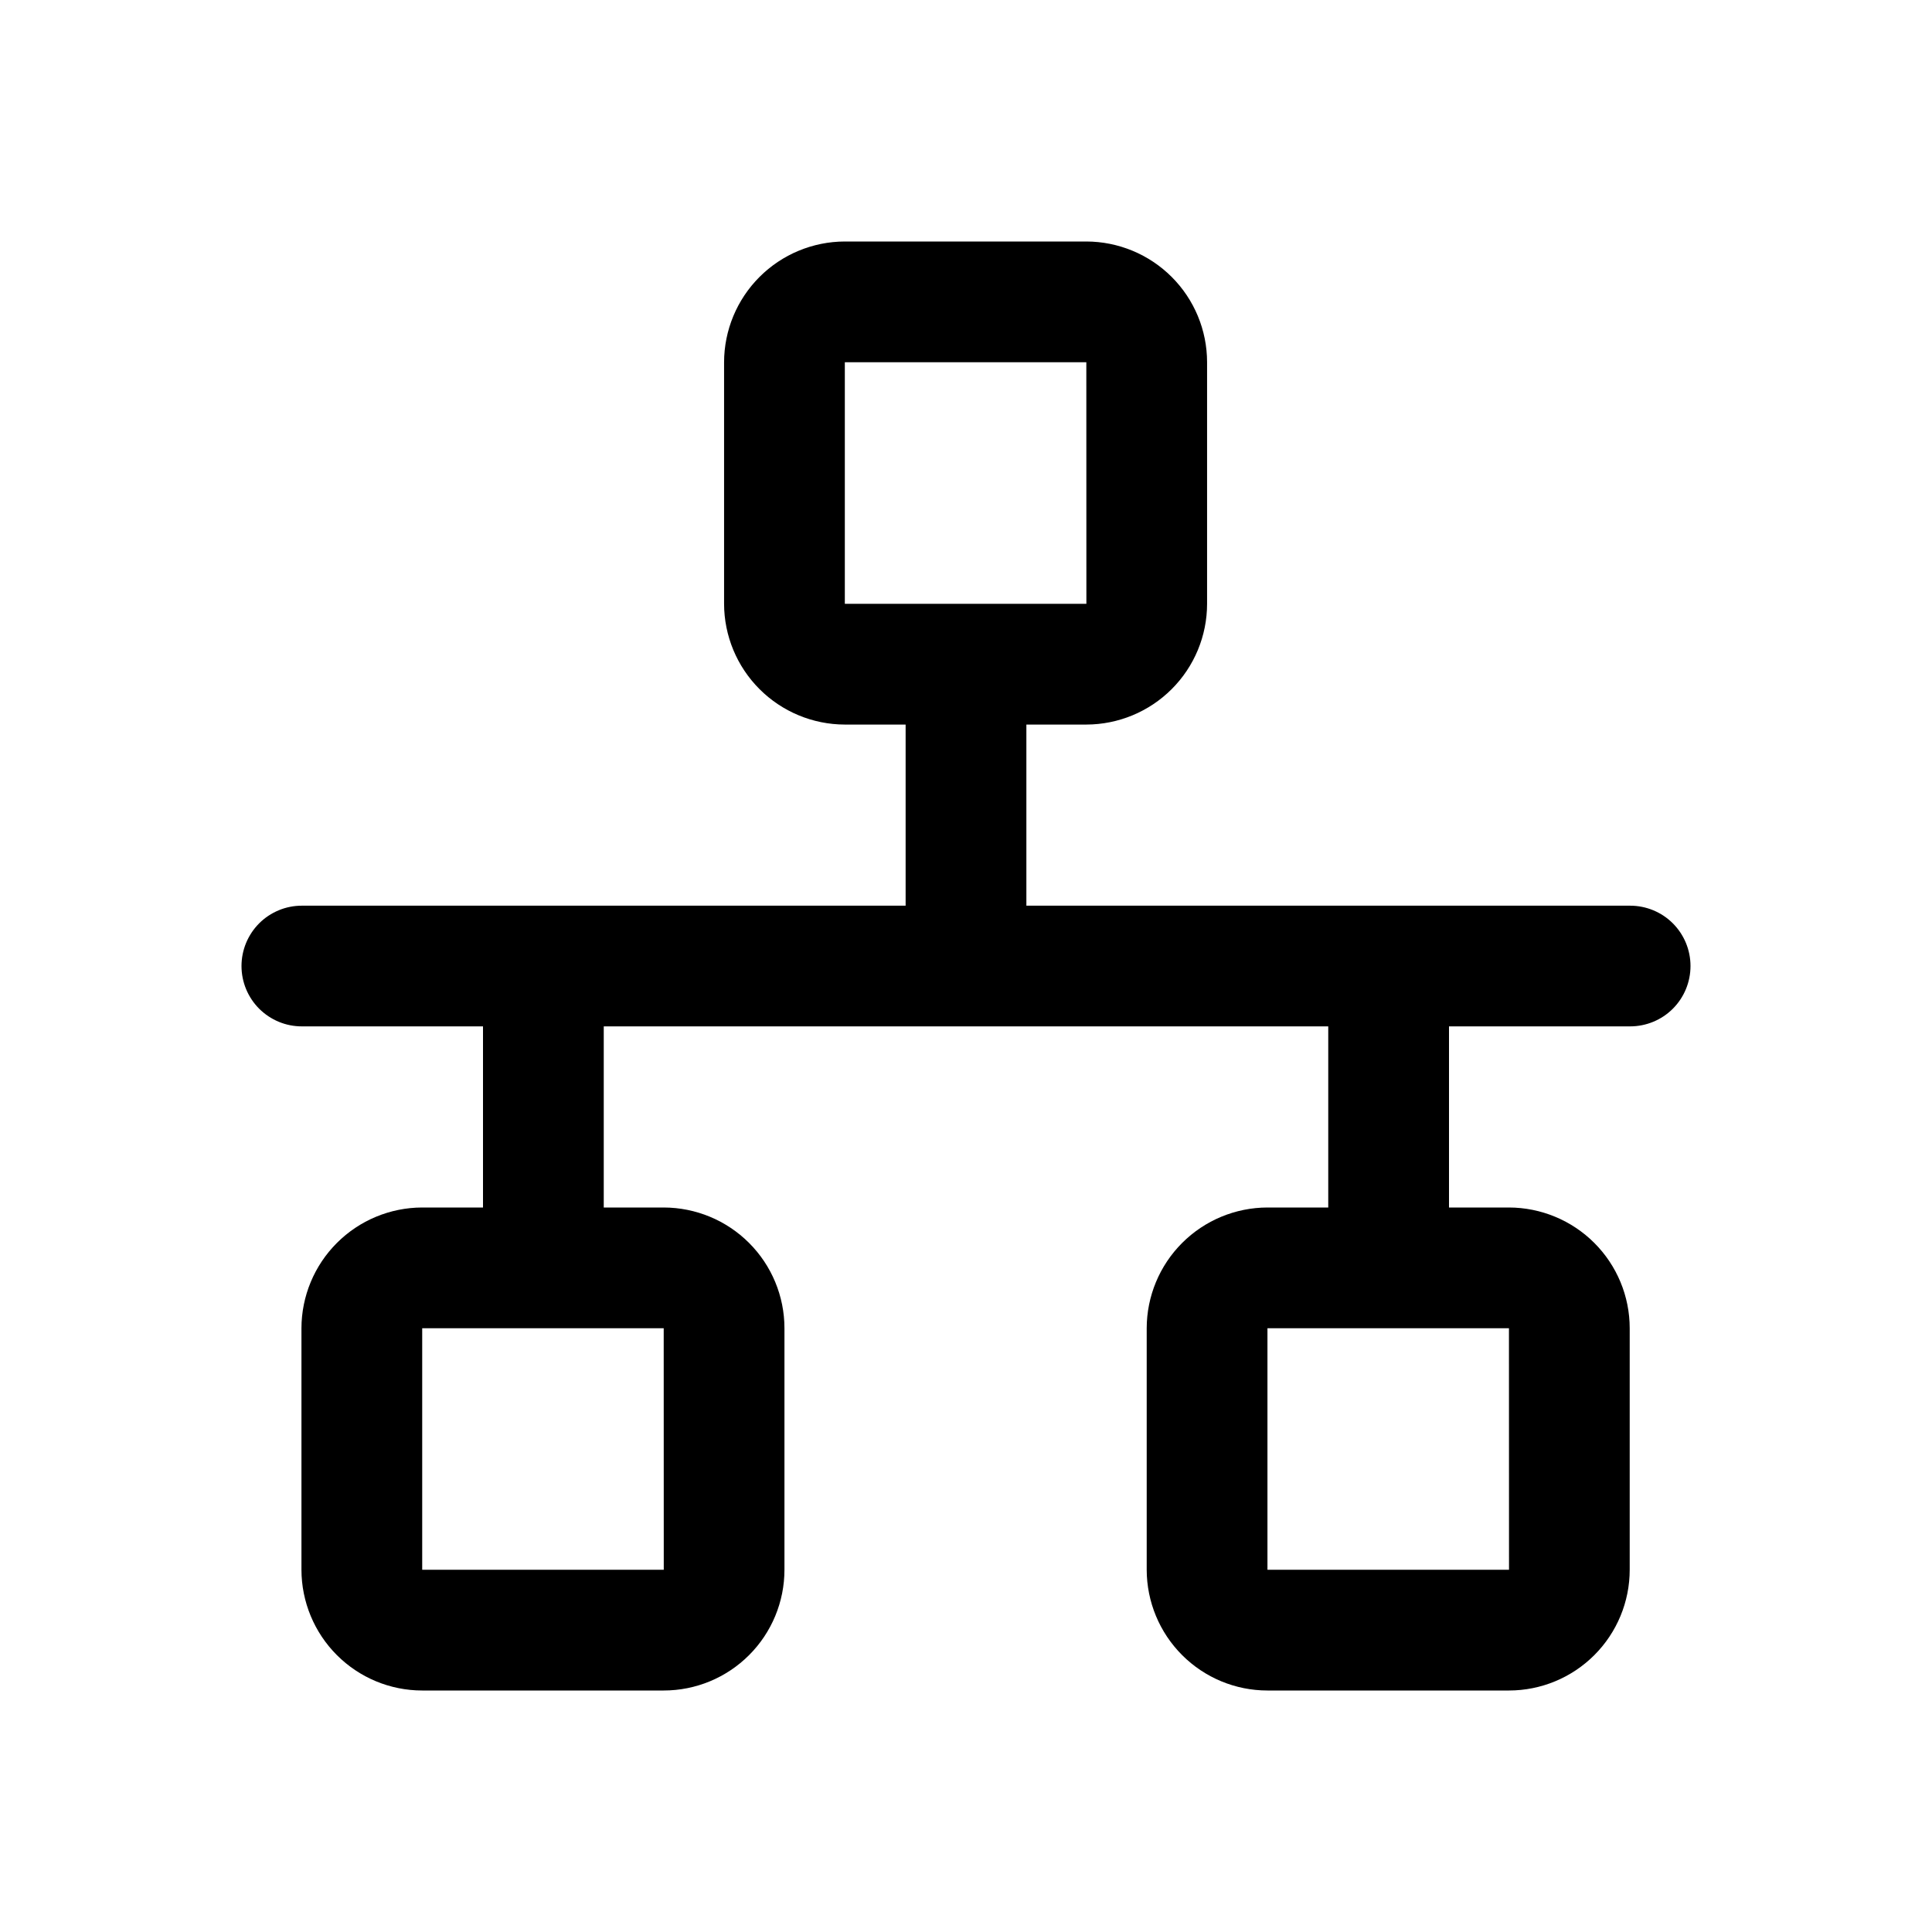 <svg width="32" height="32" viewBox="0 0 32 32" fill="none" xmlns="http://www.w3.org/2000/svg">
<path d="M27 15.001H17V12.001H17.993C18.523 12 19.032 11.789 19.407 11.414C19.782 11.039 19.993 10.531 19.993 10.001V6C19.993 5.47 19.782 4.962 19.407 4.587C19.032 4.212 18.523 4.001 17.993 4H13.993C13.463 4.001 12.955 4.212 12.58 4.587C12.205 4.962 11.994 5.47 11.993 6V10.001C11.994 10.531 12.205 11.039 12.58 11.414C12.955 11.789 13.463 12 13.993 12.001H15V15.001H5C4.869 15.001 4.739 15.026 4.617 15.077C4.496 15.127 4.386 15.2 4.293 15.293C4.2 15.386 4.127 15.496 4.076 15.618C4.026 15.739 4 15.869 4 16C4 16.132 4.026 16.262 4.076 16.383C4.127 16.505 4.2 16.615 4.293 16.708C4.386 16.8 4.496 16.874 4.617 16.924C4.739 16.975 4.869 17 5 17H8V20H6.993C6.463 20.001 5.955 20.212 5.58 20.587C5.205 20.962 4.994 21.47 4.993 22V26C4.994 26.531 5.205 27.039 5.58 27.414C5.955 27.789 6.463 28 6.993 28H10.993C11.524 28 12.032 27.789 12.407 27.414C12.782 27.039 12.993 26.531 12.993 26V22C12.993 21.47 12.782 20.962 12.407 20.587C12.032 20.212 11.524 20.001 10.993 20H10V17H22V20H20.993C20.463 20.001 19.955 20.212 19.58 20.587C19.205 20.962 18.994 21.47 18.993 22V26C18.994 26.531 19.205 27.039 19.58 27.414C19.955 27.789 20.463 28 20.993 28H24.993C25.523 28 26.032 27.789 26.407 27.414C26.782 27.039 26.993 26.531 26.993 26V22C26.993 21.47 26.782 20.962 26.407 20.587C26.032 20.212 25.523 20.001 24.993 20H24V17H27C27.265 17 27.52 16.895 27.707 16.708C27.895 16.52 28 16.266 28 16C28 15.735 27.895 15.481 27.707 15.293C27.52 15.106 27.265 15.001 27 15.001V15.001ZM13.993 6H17.993L17.994 10.001H13.993V6ZM10.994 26H6.993V22H10.993L10.994 26ZM24.994 26H20.993V22H24.993L24.994 26Z" fill="black"/>
</svg>
